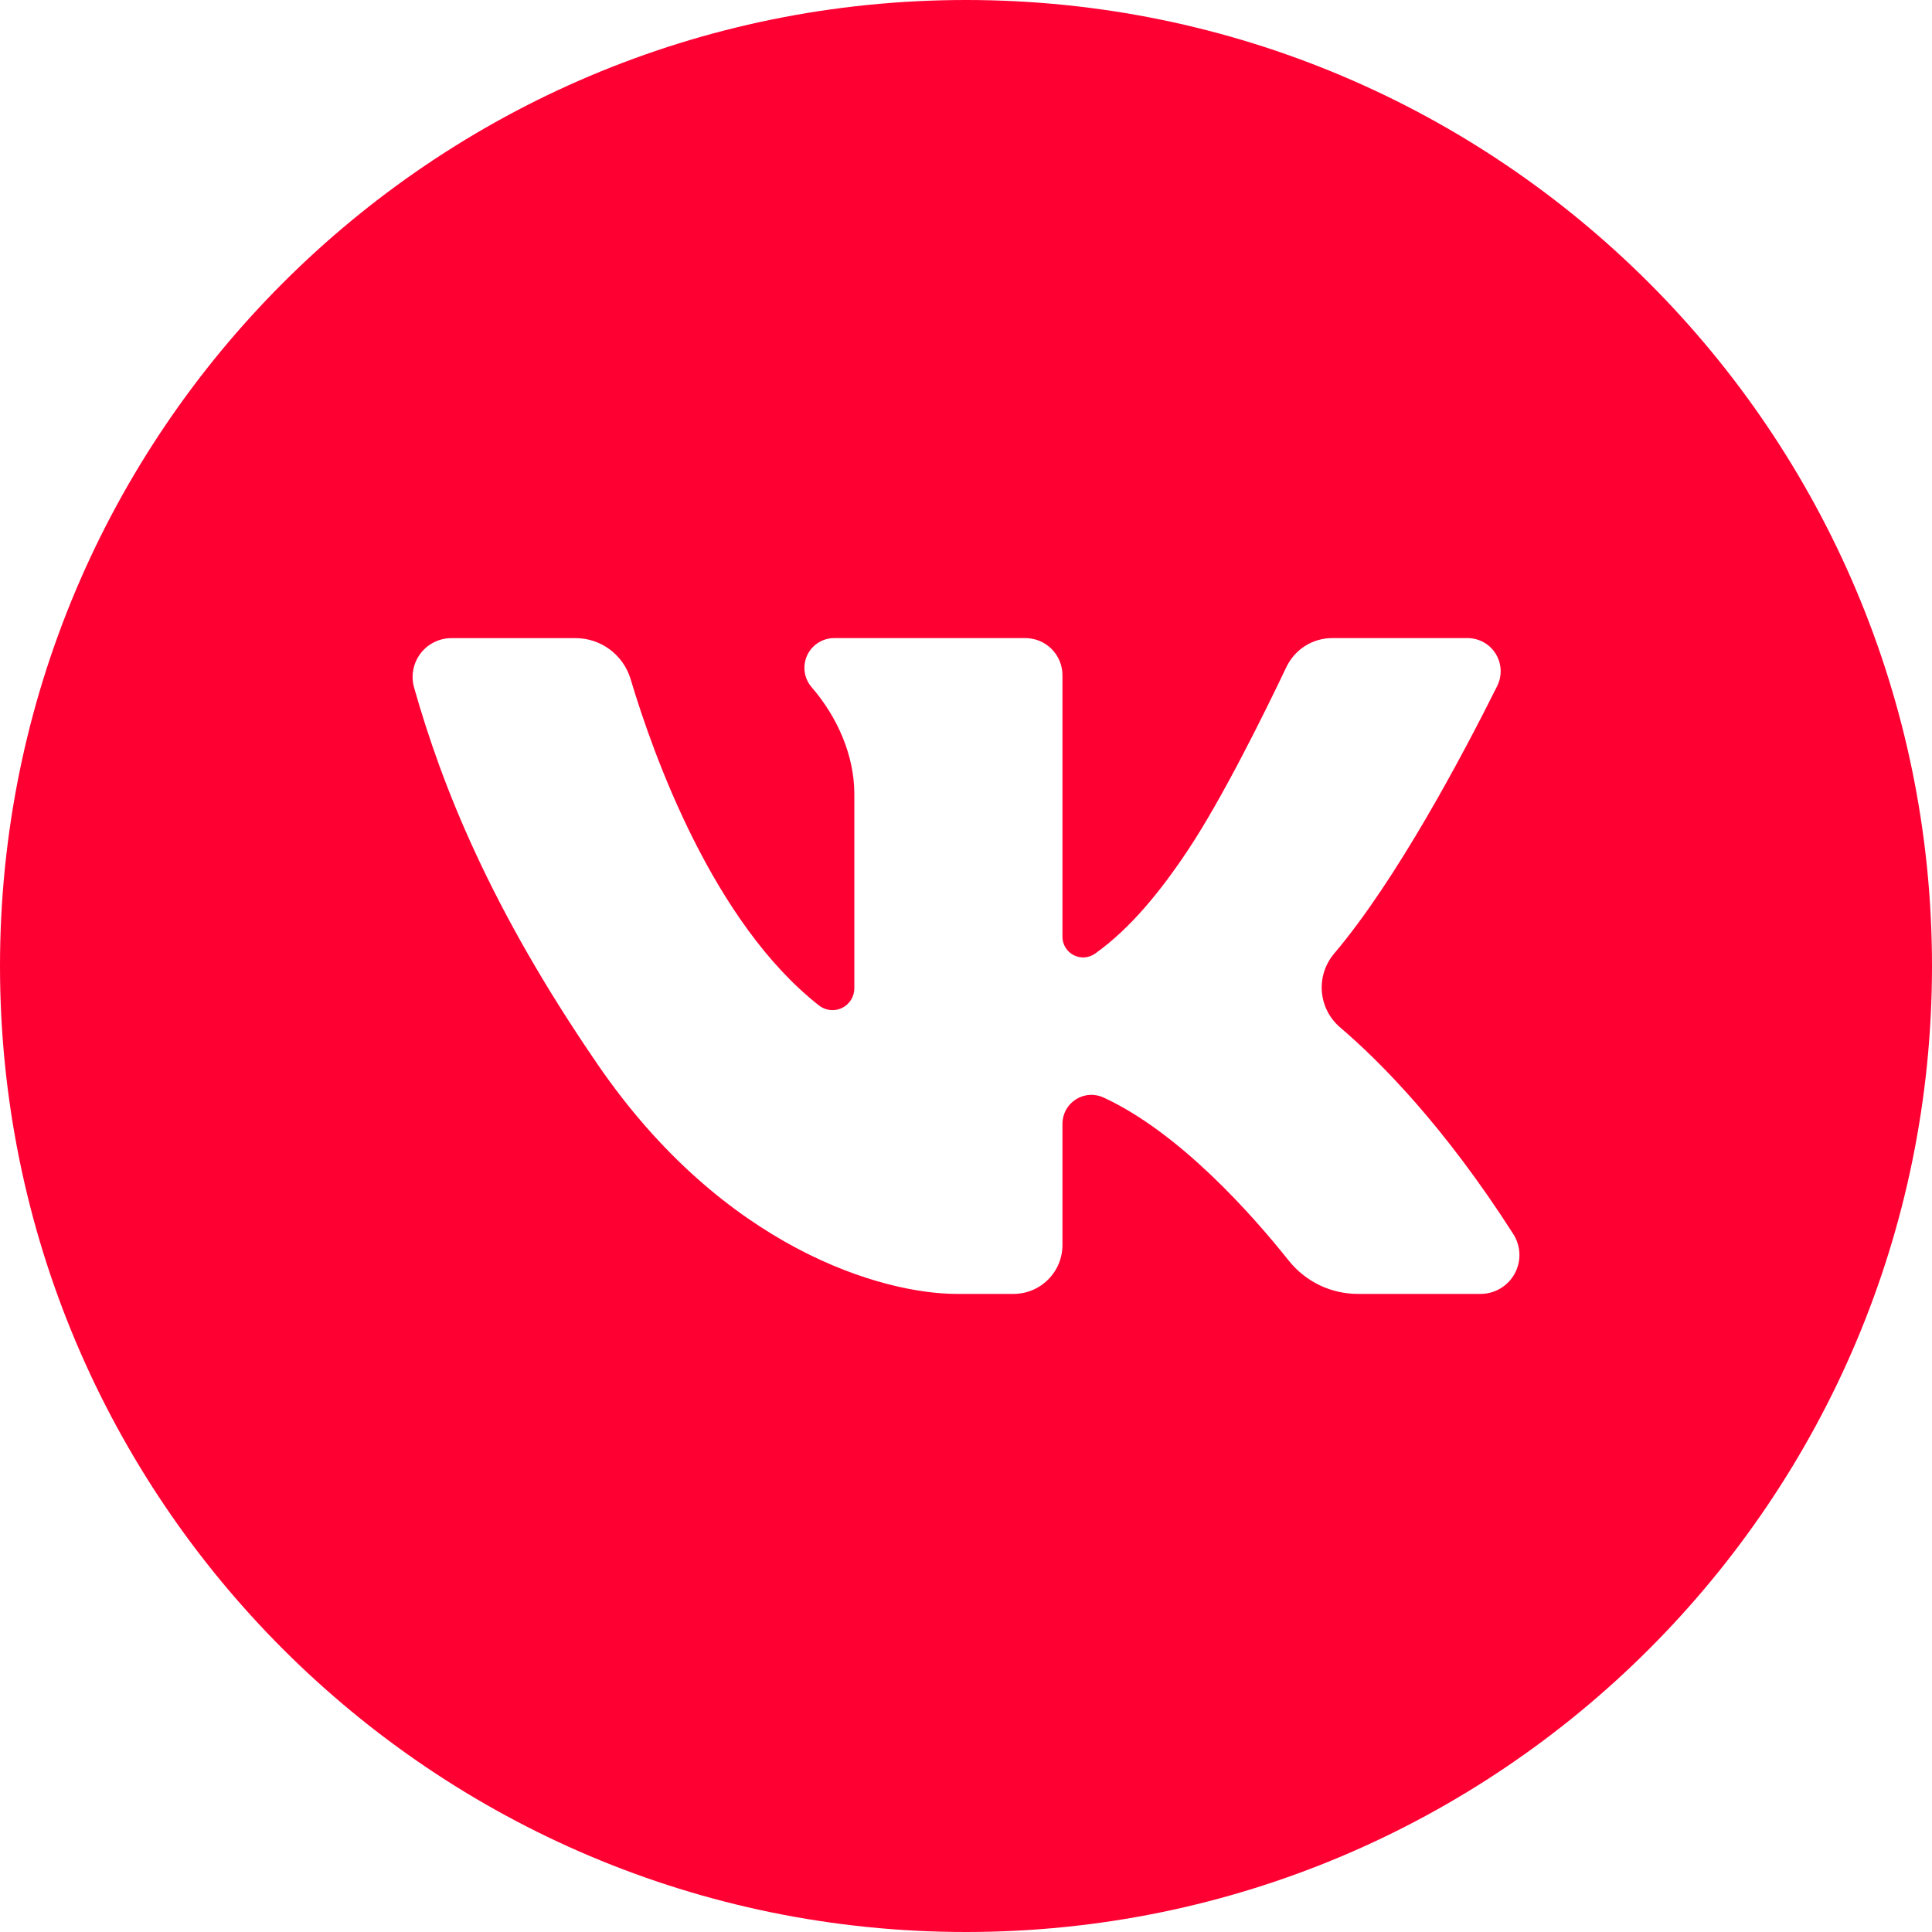 <?xml version="1.0" encoding="UTF-8"?> <svg xmlns="http://www.w3.org/2000/svg" width="40" height="40" viewBox="0 0 40 40" fill="none"><g clip-path="url(#clip0_1690_612)"><path d="M20 0C8.954 0 0 8.954 0 20C0 31.046 8.954 40 20 40C31.046 40 40 31.046 40 20C40 8.954 31.046 0 20 0ZM30.653 26.789H28.116C27.841 26.789 27.569 26.728 27.321 26.609C27.074 26.49 26.856 26.316 26.684 26.102C25.923 25.146 24.424 23.452 22.85 22.724C22.758 22.681 22.658 22.662 22.558 22.669C22.457 22.675 22.36 22.707 22.275 22.761C22.19 22.815 22.12 22.889 22.071 22.977C22.023 23.066 21.997 23.165 21.997 23.265V25.775C21.997 25.908 21.971 26.04 21.92 26.163C21.869 26.286 21.794 26.398 21.7 26.492C21.606 26.586 21.494 26.661 21.371 26.712C21.248 26.763 21.116 26.789 20.983 26.789H19.81C18.284 26.789 14.997 25.86 12.379 22.045C10.147 18.795 9.153 16.277 8.573 14.235C8.539 14.115 8.533 13.989 8.557 13.867C8.58 13.745 8.631 13.629 8.706 13.53C8.781 13.431 8.878 13.351 8.989 13.296C9.101 13.24 9.223 13.211 9.348 13.212H11.915C12.171 13.211 12.421 13.294 12.626 13.447C12.832 13.6 12.982 13.815 13.056 14.06C13.533 15.657 14.77 19.102 16.956 20.817C17.022 20.869 17.102 20.902 17.187 20.911C17.271 20.92 17.356 20.906 17.433 20.869C17.509 20.832 17.573 20.774 17.619 20.702C17.664 20.63 17.688 20.547 17.688 20.462V16.441C17.688 15.647 17.343 14.852 16.806 14.23C16.728 14.141 16.678 14.032 16.661 13.915C16.644 13.798 16.661 13.679 16.71 13.571C16.759 13.464 16.838 13.373 16.937 13.309C17.037 13.245 17.152 13.211 17.27 13.211H21.229C21.432 13.211 21.628 13.292 21.772 13.436C21.916 13.58 21.997 13.776 21.997 13.98V19.396C21.997 19.474 22.019 19.551 22.06 19.618C22.1 19.685 22.159 19.739 22.229 19.775C22.298 19.811 22.376 19.827 22.455 19.822C22.533 19.816 22.608 19.789 22.672 19.744C23.398 19.227 24.021 18.463 24.593 17.604C25.313 16.523 26.192 14.738 26.633 13.811C26.719 13.631 26.853 13.48 27.021 13.373C27.189 13.267 27.384 13.211 27.583 13.211H30.383C30.5 13.211 30.615 13.241 30.717 13.297C30.819 13.354 30.905 13.436 30.967 13.536C31.028 13.635 31.063 13.749 31.069 13.865C31.074 13.982 31.05 14.098 30.998 14.203C30.291 15.62 28.915 18.22 27.62 19.745C27.435 19.965 27.344 20.249 27.368 20.535C27.392 20.821 27.528 21.086 27.747 21.272C28.591 21.993 29.909 23.327 31.33 25.548C31.408 25.669 31.452 25.81 31.458 25.954C31.463 26.099 31.429 26.242 31.36 26.369C31.291 26.496 31.189 26.602 31.064 26.676C30.94 26.75 30.798 26.789 30.653 26.789Z" fill="#FF0033"></path></g><defs><clipPath id="clip0_1690_612"><rect width="40" height="40" fill="white"></rect></clipPath></defs></svg> 